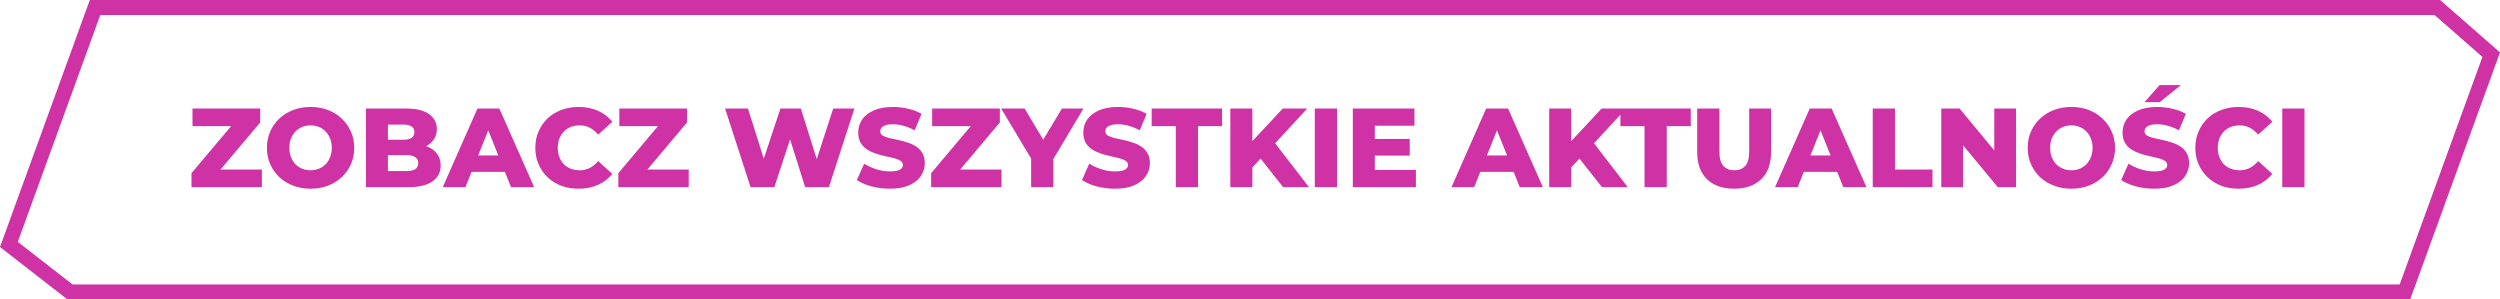 <svg width="334" height="40" viewBox="0 0 334 40" fill="none" xmlns="http://www.w3.org/2000/svg">
<path d="M325.624 1L332.826 7.302L321.3 39H9.343L1.188 32.657L12.7 1H325.624Z" stroke="#CF32A4" stroke-width="2"/>
<path d="M25.582 25V23.14L31.762 15.805L32.122 16.855H25.717V14.5H34.762V16.36L28.582 23.695L28.222 22.645H34.987V25H25.582ZM41.494 25.21C40.654 25.21 39.879 25.075 39.169 24.805C38.459 24.535 37.839 24.155 37.309 23.665C36.789 23.165 36.384 22.585 36.094 21.925C35.804 21.265 35.659 20.54 35.659 19.75C35.659 18.96 35.804 18.235 36.094 17.575C36.384 16.915 36.789 16.34 37.309 15.85C37.839 15.35 38.459 14.965 39.169 14.695C39.879 14.425 40.654 14.29 41.494 14.29C42.344 14.29 43.119 14.425 43.819 14.695C44.529 14.965 45.144 15.35 45.664 15.85C46.184 16.34 46.589 16.915 46.879 17.575C47.179 18.235 47.329 18.96 47.329 19.75C47.329 20.54 47.179 21.27 46.879 21.94C46.589 22.6 46.184 23.175 45.664 23.665C45.144 24.155 44.529 24.535 43.819 24.805C43.119 25.075 42.344 25.21 41.494 25.21ZM41.494 22.75C41.894 22.75 42.264 22.68 42.604 22.54C42.954 22.4 43.254 22.2 43.504 21.94C43.764 21.67 43.964 21.35 44.104 20.98C44.254 20.61 44.329 20.2 44.329 19.75C44.329 19.29 44.254 18.88 44.104 18.52C43.964 18.15 43.764 17.835 43.504 17.575C43.254 17.305 42.954 17.1 42.604 16.96C42.264 16.82 41.894 16.75 41.494 16.75C41.094 16.75 40.719 16.82 40.369 16.96C40.029 17.1 39.729 17.305 39.469 17.575C39.219 17.835 39.019 18.15 38.869 18.52C38.729 18.88 38.659 19.29 38.659 19.75C38.659 20.2 38.729 20.61 38.869 20.98C39.019 21.35 39.219 21.67 39.469 21.94C39.729 22.2 40.029 22.4 40.369 22.54C40.719 22.68 41.094 22.75 41.494 22.75ZM48.885 25V14.5H54.255C55.635 14.5 56.665 14.755 57.345 15.265C58.025 15.765 58.365 16.425 58.365 17.245C58.365 17.785 58.22 18.26 57.93 18.67C57.65 19.07 57.25 19.39 56.73 19.63C56.22 19.86 55.61 19.975 54.9 19.975L55.2 19.255C55.94 19.255 56.585 19.37 57.135 19.6C57.685 19.82 58.11 20.145 58.41 20.575C58.72 20.995 58.875 21.51 58.875 22.12C58.875 23.03 58.505 23.74 57.765 24.25C57.035 24.75 55.965 25 54.555 25H48.885ZM51.825 22.855H54.315C54.825 22.855 55.21 22.77 55.47 22.6C55.74 22.42 55.875 22.15 55.875 21.79C55.875 21.43 55.74 21.165 55.47 20.995C55.21 20.815 54.825 20.725 54.315 20.725H51.615V18.67H53.865C54.365 18.67 54.74 18.585 54.99 18.415C55.24 18.245 55.365 17.99 55.365 17.65C55.365 17.31 55.24 17.06 54.99 16.9C54.74 16.73 54.365 16.645 53.865 16.645H51.825V22.855ZM59.153 25L63.788 14.5H66.713L71.363 25H68.273L64.643 15.955H65.813L62.183 25H59.153ZM61.688 22.96L62.453 20.77H67.583L68.348 22.96H61.688ZM77.294 25.21C76.464 25.21 75.694 25.08 74.984 24.82C74.284 24.55 73.674 24.17 73.154 23.68C72.644 23.19 72.244 22.615 71.954 21.955C71.664 21.285 71.519 20.55 71.519 19.75C71.519 18.95 71.664 18.22 71.954 17.56C72.244 16.89 72.644 16.31 73.154 15.82C73.674 15.33 74.284 14.955 74.984 14.695C75.694 14.425 76.464 14.29 77.294 14.29C78.264 14.29 79.129 14.46 79.889 14.8C80.659 15.14 81.299 15.63 81.809 16.27L79.919 17.98C79.579 17.58 79.204 17.275 78.794 17.065C78.394 16.855 77.944 16.75 77.444 16.75C77.014 16.75 76.619 16.82 76.259 16.96C75.899 17.1 75.589 17.305 75.329 17.575C75.079 17.835 74.879 18.15 74.729 18.52C74.589 18.89 74.519 19.3 74.519 19.75C74.519 20.2 74.589 20.61 74.729 20.98C74.879 21.35 75.079 21.67 75.329 21.94C75.589 22.2 75.899 22.4 76.259 22.54C76.619 22.68 77.014 22.75 77.444 22.75C77.944 22.75 78.394 22.645 78.794 22.435C79.204 22.225 79.579 21.92 79.919 21.52L81.809 23.23C81.299 23.86 80.659 24.35 79.889 24.7C79.129 25.04 78.264 25.21 77.294 25.21ZM82.608 25V23.14L88.788 15.805L89.148 16.855H82.743V14.5H91.788V16.36L85.608 23.695L85.248 22.645H92.013V25H82.608ZM100.274 25L96.869 14.5H99.929L102.794 23.59H101.249L104.264 14.5H106.994L109.844 23.59H108.359L111.314 14.5H114.149L110.744 25H107.564L105.134 17.275H105.989L103.454 25H100.274ZM118.903 25.21C118.043 25.21 117.213 25.105 116.413 24.895C115.623 24.675 114.978 24.395 114.478 24.055L115.453 21.865C115.923 22.165 116.463 22.415 117.073 22.615C117.693 22.805 118.308 22.9 118.918 22.9C119.328 22.9 119.658 22.865 119.908 22.795C120.158 22.715 120.338 22.615 120.448 22.495C120.568 22.365 120.628 22.215 120.628 22.045C120.628 21.805 120.518 21.615 120.298 21.475C120.078 21.335 119.793 21.22 119.443 21.13C119.093 21.04 118.703 20.95 118.273 20.86C117.853 20.77 117.428 20.655 116.998 20.515C116.578 20.375 116.193 20.195 115.843 19.975C115.493 19.745 115.208 19.45 114.988 19.09C114.768 18.72 114.658 18.255 114.658 17.695C114.658 17.065 114.828 16.495 115.168 15.985C115.518 15.475 116.038 15.065 116.728 14.755C117.418 14.445 118.278 14.29 119.308 14.29C119.998 14.29 120.673 14.37 121.333 14.53C122.003 14.68 122.598 14.905 123.118 15.205L122.203 17.41C121.703 17.14 121.208 16.94 120.718 16.81C120.228 16.67 119.753 16.6 119.293 16.6C118.883 16.6 118.553 16.645 118.303 16.735C118.053 16.815 117.873 16.925 117.763 17.065C117.653 17.205 117.598 17.365 117.598 17.545C117.598 17.775 117.703 17.96 117.913 18.1C118.133 18.23 118.418 18.34 118.768 18.43C119.128 18.51 119.518 18.595 119.938 18.685C120.368 18.775 120.793 18.89 121.213 19.03C121.643 19.16 122.033 19.34 122.383 19.57C122.733 19.79 123.013 20.085 123.223 20.455C123.443 20.815 123.553 21.27 123.553 21.82C123.553 22.43 123.378 22.995 123.028 23.515C122.688 24.025 122.173 24.435 121.483 24.745C120.803 25.055 119.943 25.21 118.903 25.21ZM124.4 25V23.14L130.58 15.805L130.94 16.855H124.535V14.5H133.58V16.36L127.4 23.695L127.04 22.645H133.805V25H124.4ZM137.761 25V20.56L138.451 22.345L133.756 14.5H136.891L140.281 20.185H138.466L141.871 14.5H144.751L140.071 22.345L140.731 20.56V25H137.761ZM148.976 25.21C148.116 25.21 147.286 25.105 146.486 24.895C145.696 24.675 145.051 24.395 144.551 24.055L145.526 21.865C145.996 22.165 146.536 22.415 147.146 22.615C147.766 22.805 148.381 22.9 148.991 22.9C149.401 22.9 149.731 22.865 149.981 22.795C150.231 22.715 150.411 22.615 150.521 22.495C150.641 22.365 150.701 22.215 150.701 22.045C150.701 21.805 150.591 21.615 150.371 21.475C150.151 21.335 149.866 21.22 149.516 21.13C149.166 21.04 148.776 20.95 148.346 20.86C147.926 20.77 147.501 20.655 147.071 20.515C146.651 20.375 146.266 20.195 145.916 19.975C145.566 19.745 145.281 19.45 145.061 19.09C144.841 18.72 144.731 18.255 144.731 17.695C144.731 17.065 144.901 16.495 145.241 15.985C145.591 15.475 146.111 15.065 146.801 14.755C147.491 14.445 148.351 14.29 149.381 14.29C150.071 14.29 150.746 14.37 151.406 14.53C152.076 14.68 152.671 14.905 153.191 15.205L152.276 17.41C151.776 17.14 151.281 16.94 150.791 16.81C150.301 16.67 149.826 16.6 149.366 16.6C148.956 16.6 148.626 16.645 148.376 16.735C148.126 16.815 147.946 16.925 147.836 17.065C147.726 17.205 147.671 17.365 147.671 17.545C147.671 17.775 147.776 17.96 147.986 18.1C148.206 18.23 148.491 18.34 148.841 18.43C149.201 18.51 149.591 18.595 150.011 18.685C150.441 18.775 150.866 18.89 151.286 19.03C151.716 19.16 152.106 19.34 152.456 19.57C152.806 19.79 153.086 20.085 153.296 20.455C153.516 20.815 153.626 21.27 153.626 21.82C153.626 22.43 153.451 22.995 153.101 23.515C152.761 24.025 152.246 24.435 151.556 24.745C150.876 25.055 150.016 25.21 148.976 25.21ZM157.087 25V16.855H153.862V14.5H163.267V16.855H160.057V25H157.087ZM167.028 22.675L166.863 19.345L171.378 14.5H174.648L170.148 19.375L168.498 21.1L167.028 22.675ZM164.373 25V14.5H167.313V25H164.373ZM171.423 25L168.003 20.665L169.938 18.595L174.873 25H171.423ZM175.653 25V14.5H178.623V25H175.653ZM183.466 18.565H188.341V20.785H183.466V18.565ZM183.676 22.705H189.166V25H180.736V14.5H188.971V16.795H183.676V22.705ZM193.919 25L198.554 14.5H201.479L206.129 25H203.039L199.409 15.955H200.579L196.949 25H193.919ZM196.454 22.96L197.219 20.77H202.349L203.114 22.96H196.454ZM209.626 22.675L209.461 19.345L213.976 14.5H217.246L212.746 19.375L211.096 21.1L209.626 22.675ZM206.971 25V14.5H209.911V25H206.971ZM214.021 25L210.601 20.665L212.536 18.595L217.471 25H214.021ZM219.709 25V16.855H216.484V14.5H225.889V16.855H222.679V25H219.709ZM231.679 25.21C230.129 25.21 228.919 24.785 228.049 23.935C227.179 23.085 226.744 21.88 226.744 20.32V14.5H229.714V20.23C229.714 21.13 229.889 21.775 230.239 22.165C230.599 22.555 231.089 22.75 231.709 22.75C232.329 22.75 232.814 22.555 233.164 22.165C233.514 21.775 233.689 21.13 233.689 20.23V14.5H236.614V20.32C236.614 21.88 236.179 23.085 235.309 23.935C234.439 24.785 233.229 25.21 231.679 25.21ZM237.146 25L241.781 14.5H244.706L249.356 25H246.266L242.636 15.955H243.806L240.176 25H237.146ZM239.681 22.96L240.446 20.77H245.576L246.341 22.96H239.681ZM250.198 25V14.5H253.168V22.645H258.178V25H250.198ZM259.354 25V14.5H261.799L267.589 21.49H266.434V14.5H269.344V25H266.899L261.109 18.01H262.264V25H259.354ZM276.734 25.21C275.894 25.21 275.119 25.075 274.409 24.805C273.699 24.535 273.079 24.155 272.549 23.665C272.029 23.165 271.624 22.585 271.334 21.925C271.044 21.265 270.899 20.54 270.899 19.75C270.899 18.96 271.044 18.235 271.334 17.575C271.624 16.915 272.029 16.34 272.549 15.85C273.079 15.35 273.699 14.965 274.409 14.695C275.119 14.425 275.894 14.29 276.734 14.29C277.584 14.29 278.359 14.425 279.059 14.695C279.769 14.965 280.384 15.35 280.904 15.85C281.424 16.34 281.829 16.915 282.119 17.575C282.419 18.235 282.569 18.96 282.569 19.75C282.569 20.54 282.419 21.27 282.119 21.94C281.829 22.6 281.424 23.175 280.904 23.665C280.384 24.155 279.769 24.535 279.059 24.805C278.359 25.075 277.584 25.21 276.734 25.21ZM276.734 22.75C277.134 22.75 277.504 22.68 277.844 22.54C278.194 22.4 278.494 22.2 278.744 21.94C279.004 21.67 279.204 21.35 279.344 20.98C279.494 20.61 279.569 20.2 279.569 19.75C279.569 19.29 279.494 18.88 279.344 18.52C279.204 18.15 279.004 17.835 278.744 17.575C278.494 17.305 278.194 17.1 277.844 16.96C277.504 16.82 277.134 16.75 276.734 16.75C276.334 16.75 275.959 16.82 275.609 16.96C275.269 17.1 274.969 17.305 274.709 17.575C274.459 17.835 274.259 18.15 274.109 18.52C273.969 18.88 273.899 19.29 273.899 19.75C273.899 20.2 273.969 20.61 274.109 20.98C274.259 21.35 274.459 21.67 274.709 21.94C274.969 22.2 275.269 22.4 275.609 22.54C275.959 22.68 276.334 22.75 276.734 22.75ZM287.814 25.21C286.954 25.21 286.124 25.105 285.324 24.895C284.534 24.675 283.889 24.395 283.389 24.055L284.364 21.865C284.834 22.165 285.374 22.415 285.984 22.615C286.604 22.805 287.219 22.9 287.829 22.9C288.239 22.9 288.569 22.865 288.819 22.795C289.069 22.715 289.249 22.615 289.359 22.495C289.479 22.365 289.539 22.215 289.539 22.045C289.539 21.805 289.429 21.615 289.209 21.475C288.989 21.335 288.704 21.22 288.354 21.13C288.004 21.04 287.614 20.95 287.184 20.86C286.764 20.77 286.339 20.655 285.909 20.515C285.489 20.375 285.104 20.195 284.754 19.975C284.404 19.745 284.119 19.45 283.899 19.09C283.679 18.72 283.569 18.255 283.569 17.695C283.569 17.065 283.739 16.495 284.079 15.985C284.429 15.475 284.949 15.065 285.639 14.755C286.329 14.445 287.189 14.29 288.219 14.29C288.909 14.29 289.584 14.37 290.244 14.53C290.914 14.68 291.509 14.905 292.029 15.205L291.114 17.41C290.614 17.14 290.119 16.94 289.629 16.81C289.139 16.67 288.664 16.6 288.204 16.6C287.794 16.6 287.464 16.645 287.214 16.735C286.964 16.815 286.784 16.925 286.674 17.065C286.564 17.205 286.509 17.365 286.509 17.545C286.509 17.775 286.614 17.96 286.824 18.1C287.044 18.23 287.329 18.34 287.679 18.43C288.039 18.51 288.429 18.595 288.849 18.685C289.279 18.775 289.704 18.89 290.124 19.03C290.554 19.16 290.944 19.34 291.294 19.57C291.644 19.79 291.924 20.085 292.134 20.455C292.354 20.815 292.464 21.27 292.464 21.82C292.464 22.43 292.289 22.995 291.939 23.515C291.599 24.025 291.084 24.435 290.394 24.745C289.714 25.055 288.854 25.21 287.814 25.21ZM286.509 13.645L288.519 11.365H291.369L288.549 13.645H286.509ZM299.071 25.21C298.241 25.21 297.471 25.08 296.761 24.82C296.061 24.55 295.451 24.17 294.931 23.68C294.421 23.19 294.021 22.615 293.731 21.955C293.441 21.285 293.296 20.55 293.296 19.75C293.296 18.95 293.441 18.22 293.731 17.56C294.021 16.89 294.421 16.31 294.931 15.82C295.451 15.33 296.061 14.955 296.761 14.695C297.471 14.425 298.241 14.29 299.071 14.29C300.041 14.29 300.906 14.46 301.666 14.8C302.436 15.14 303.076 15.63 303.586 16.27L301.696 17.98C301.356 17.58 300.981 17.275 300.571 17.065C300.171 16.855 299.721 16.75 299.221 16.75C298.791 16.75 298.396 16.82 298.036 16.96C297.676 17.1 297.366 17.305 297.106 17.575C296.856 17.835 296.656 18.15 296.506 18.52C296.366 18.89 296.296 19.3 296.296 19.75C296.296 20.2 296.366 20.61 296.506 20.98C296.656 21.35 296.856 21.67 297.106 21.94C297.366 22.2 297.676 22.4 298.036 22.54C298.396 22.68 298.791 22.75 299.221 22.75C299.721 22.75 300.171 22.645 300.571 22.435C300.981 22.225 301.356 21.92 301.696 21.52L303.586 23.23C303.076 23.86 302.436 24.35 301.666 24.7C300.906 25.04 300.041 25.21 299.071 25.21ZM304.91 25V14.5H307.88V25H304.91Z" fill="#CF32A4"/>
</svg>
